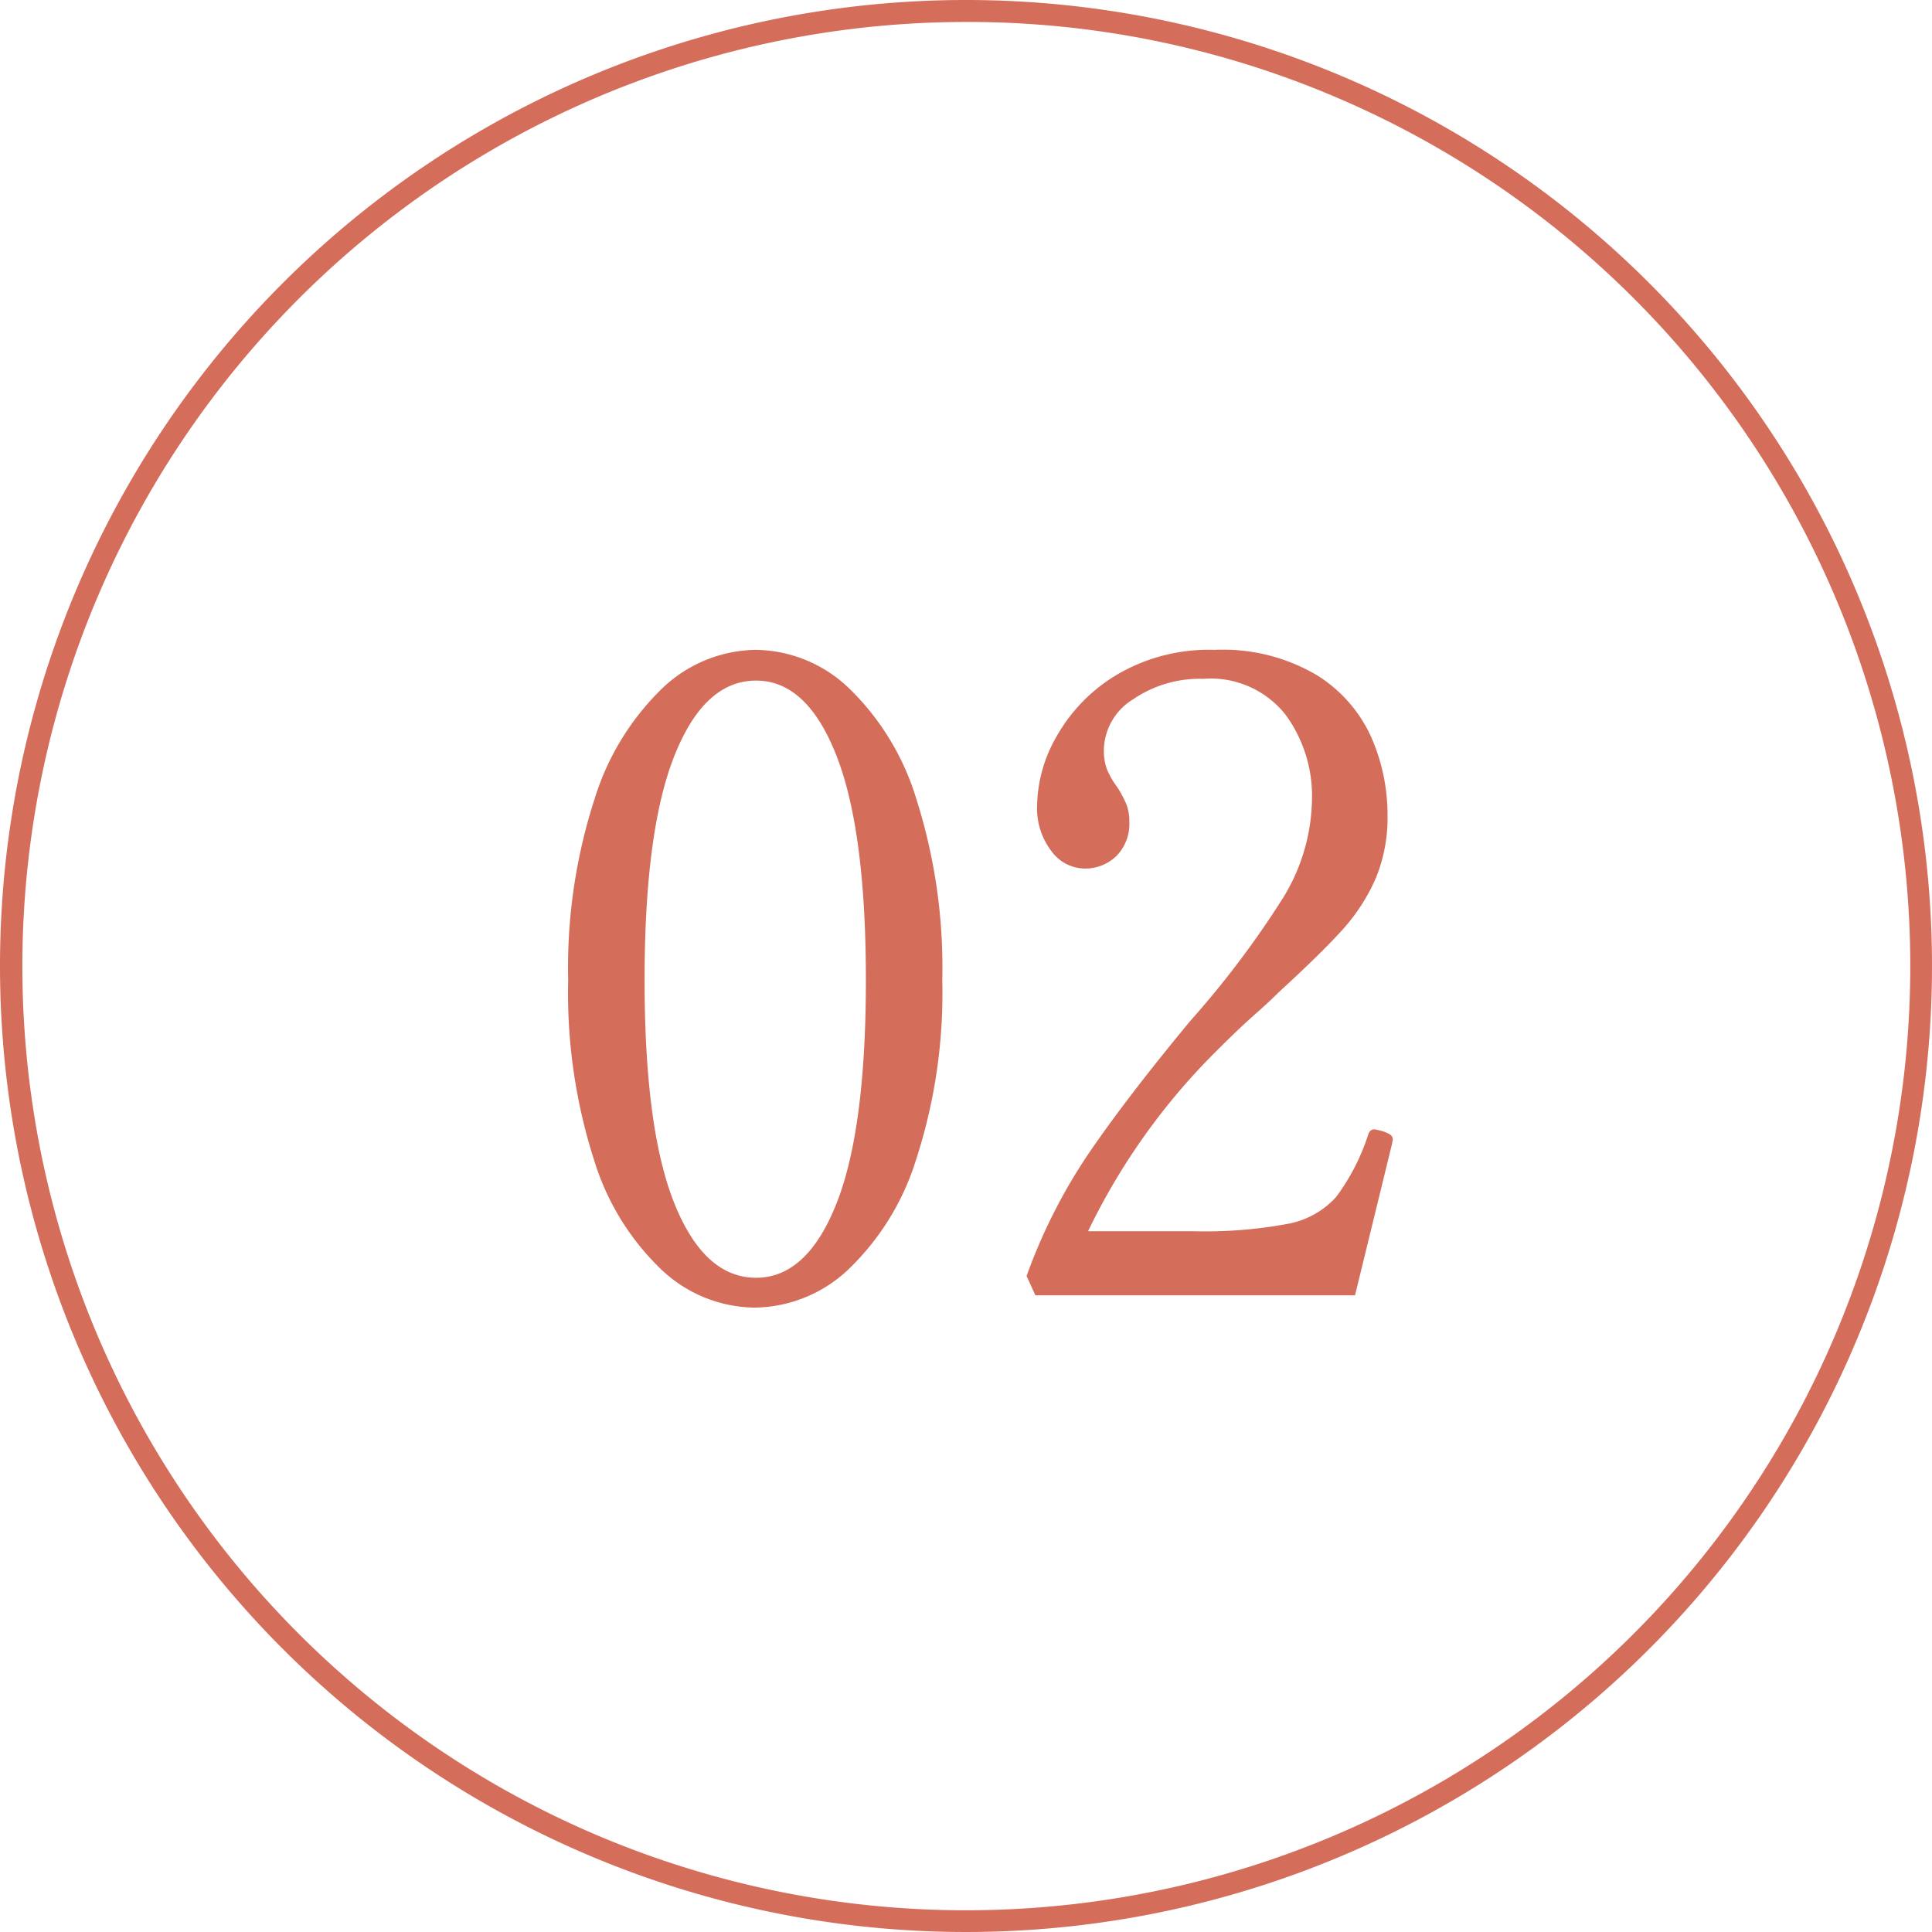 <svg xmlns="http://www.w3.org/2000/svg" width="88" height="88"><g id="no" transform="translate(9 -6018.498)" fill="#d56d5b"><path id="パス_749065" data-name="パス 749065" d="M10.36.56a6.274 6.274 0 01-4.18-1.68 11.587 11.587 0 01-3.12-5.04 24.911 24.911 0 01-1.18-8.2 24.888 24.888 0 011.2-8.24 11.889 11.889 0 013.14-5.1 6.28 6.28 0 014.22-1.7 6.234 6.234 0 014.18 1.7 11.744 11.744 0 013.12 5.1 25.277 25.277 0 011.18 8.24 24.528 24.528 0 01-1.2 8.2 11.73 11.73 0 01-3.14 5.04A6.32 6.32 0 0110.36.56zm.08-1.36q2.32 0 3.66-3.38t1.34-10.18q0-6.8-1.34-10.22T10.44-28q-2.36 0-3.72 3.42T5.36-14.36q0 6.8 1.36 10.18T10.44-.8zm27.28.8H23.16l-.4-.88a25.094 25.094 0 012.84-5.6q1.72-2.52 4.6-6a43.01 43.01 0 004.24-5.62 8.783 8.783 0 001.32-4.54 6.264 6.264 0 00-1.2-3.8 4.347 4.347 0 00-3.76-1.64 5.372 5.372 0 00-3.2.94 2.759 2.759 0 00-1.32 2.3 2.436 2.436 0 00.14.88 3.653 3.653 0 00.46.8 5.143 5.143 0 01.42.78 2.152 2.152 0 01.14.82 2.082 2.082 0 01-.58 1.54 2.03 2.03 0 01-1.5.58 1.9 1.9 0 01-1.46-.78 3.209 3.209 0 01-.66-2.14 6.5 6.5 0 01.9-3.12 7.625 7.625 0 012.72-2.78 8.243 8.243 0 014.46-1.14 8.419 8.419 0 014.64 1.14 6.438 6.438 0 012.5 2.84 8.779 8.779 0 01.74 3.54 7.184 7.184 0 01-.56 2.94 8.714 8.714 0 01-1.52 2.32q-.96 1.06-2.88 2.82-.44.44-1.12 1.04t-1.56 1.48a29.772 29.772 0 00-6 8.36h4.76a20.543 20.543 0 004.36-.34 3.922 3.922 0 002.18-1.22 9.812 9.812 0 001.46-2.84q.08-.24.28-.24a3.313 3.313 0 01.36.08 1.568 1.568 0 01.36.16.269.269 0 01.12.24l-.04.2z" transform="translate(15 6077.498)"/><path id="楕円形_719" data-name="楕円形 719" d="M44 1a43.012 43.012 0 00-16.737 82.621A43.011 43.011 0 0060.737 4.379 42.73 42.73 0 0044 1m0-1A44 44 0 110 44 44 44 0 0144 0z" transform="translate(-9 6018.498)"/></g></svg>